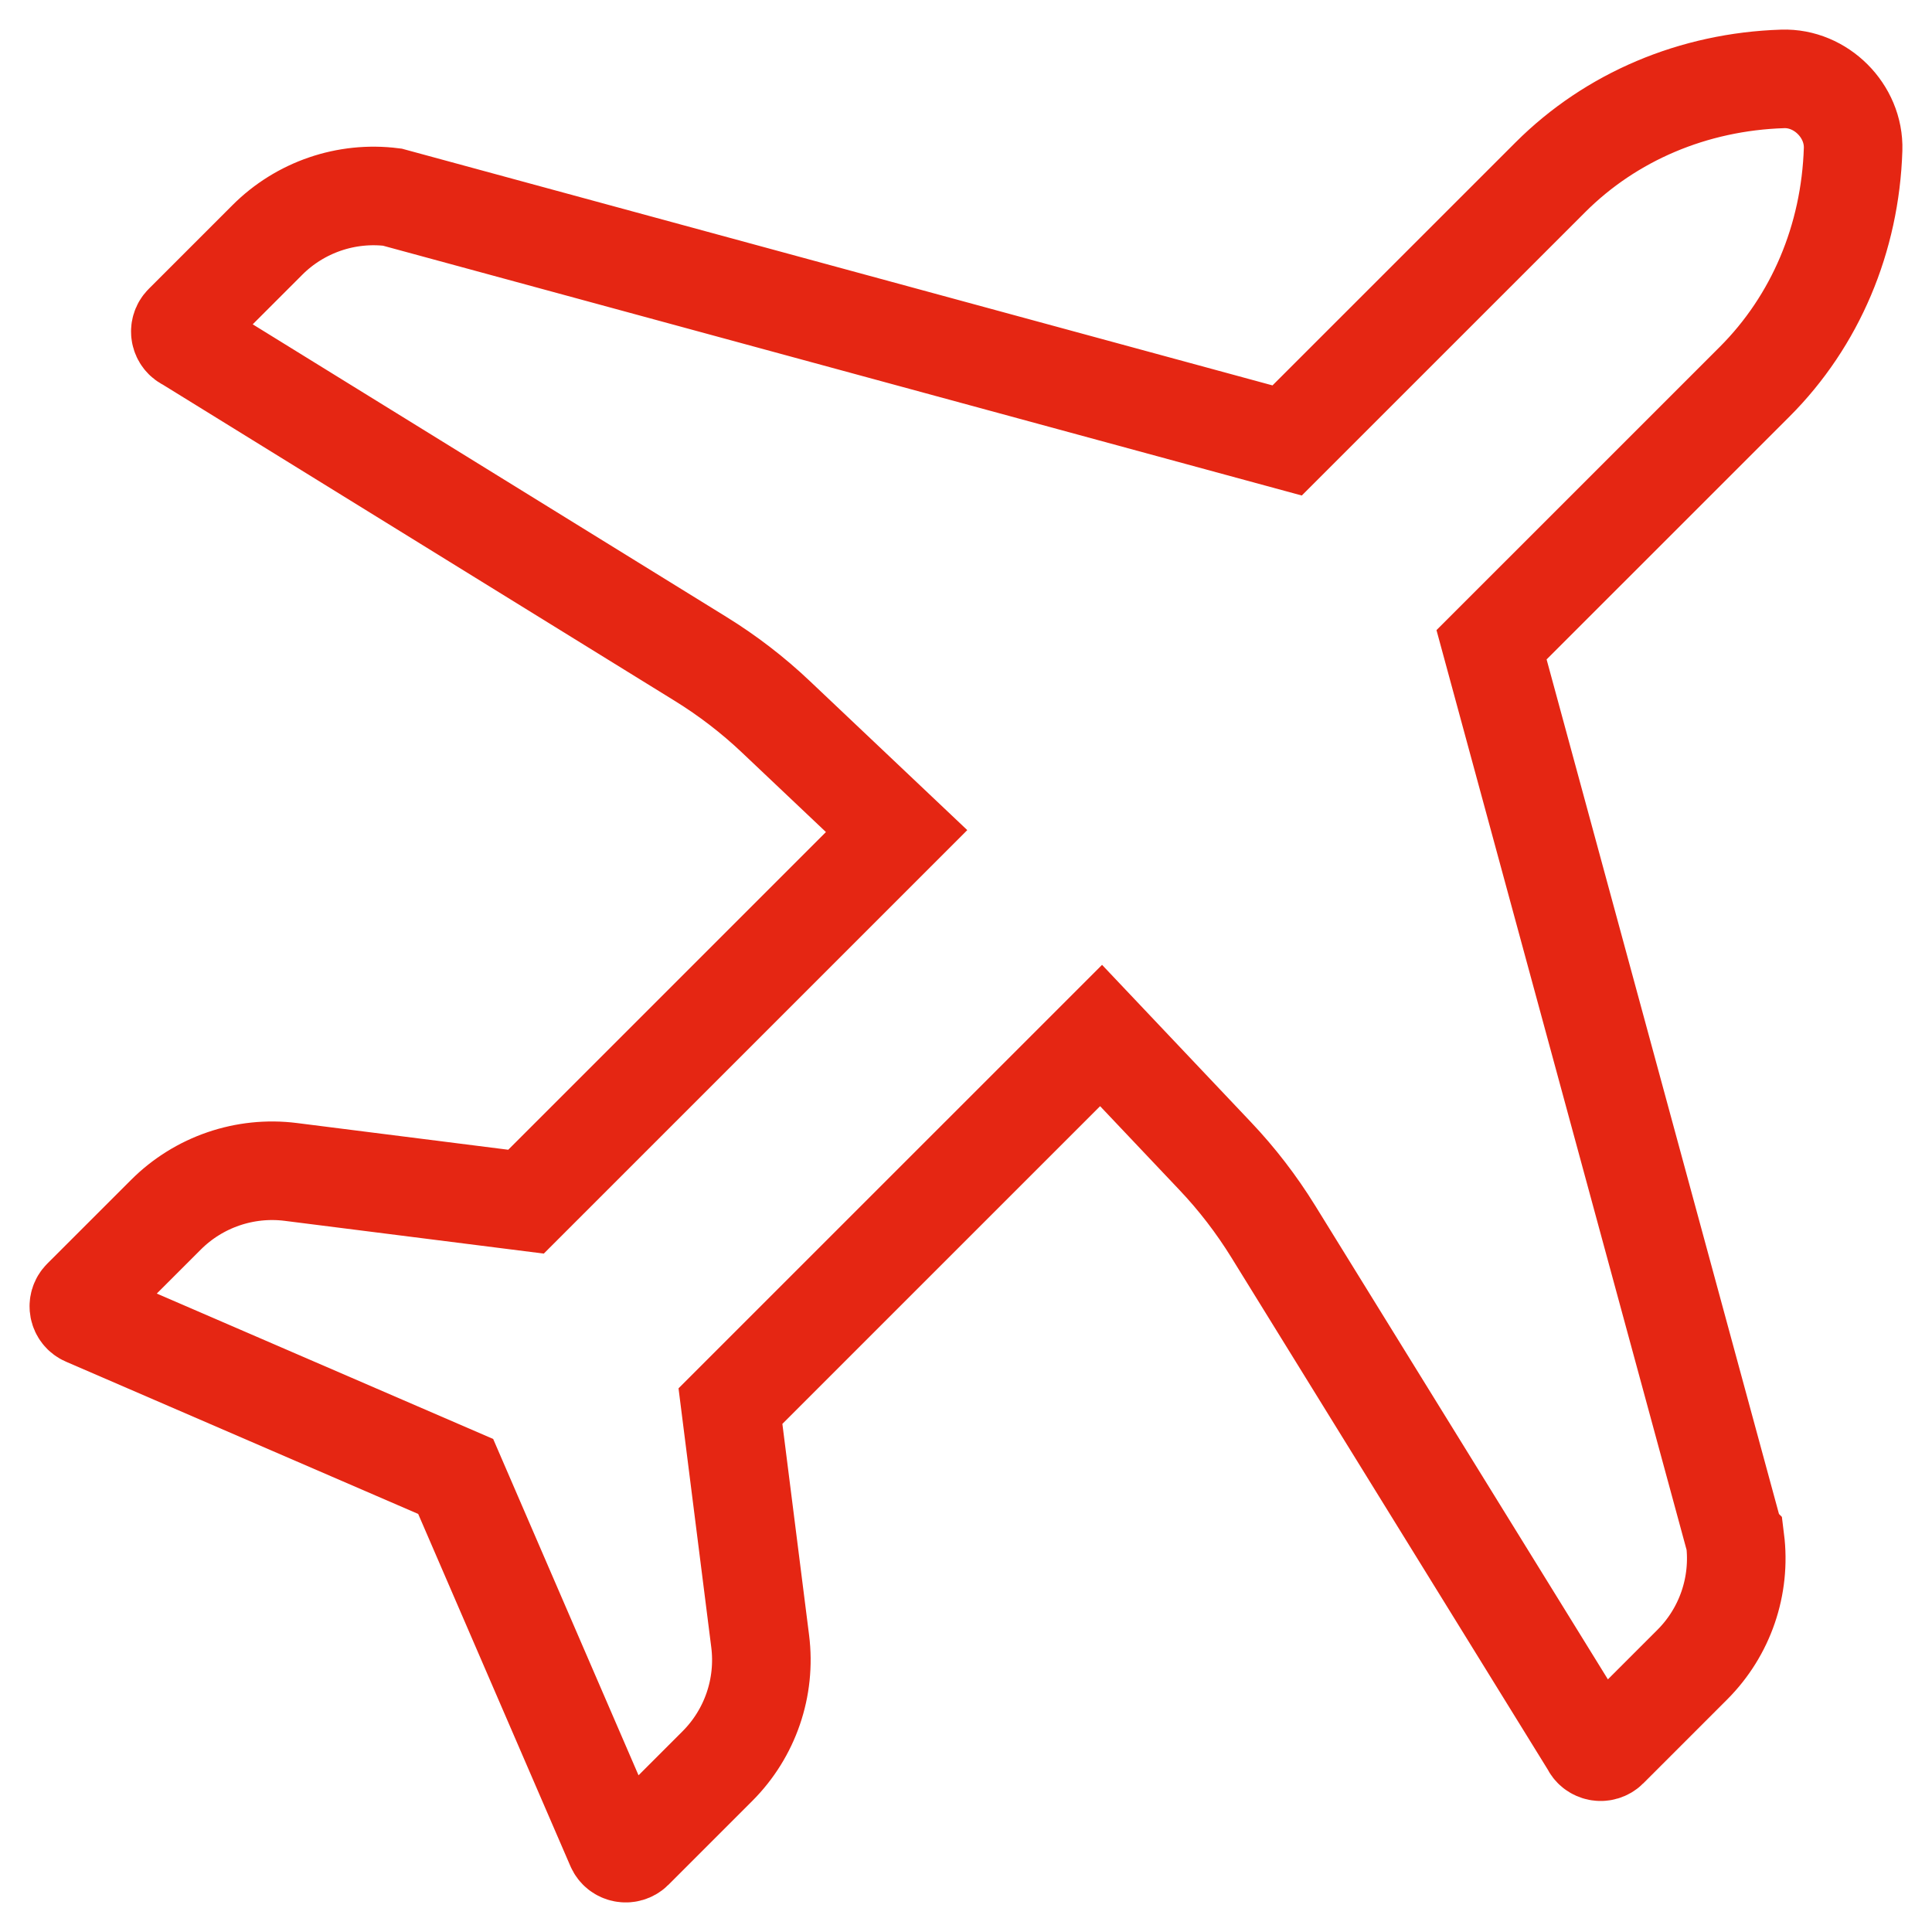 <svg width="49" height="49" viewBox="0 0 49 49" fill="none" xmlns="http://www.w3.org/2000/svg">
<path d="M44 39.047L37.829 16.353L44.503 9.68C46.041 8.142 46.927 6.049 46.999 3.787C47.03 2.815 46.182 1.968 45.213 2.001C42.951 2.073 40.858 2.959 39.32 4.497L32.645 11.171L9.949 5C8.784 4.853 7.613 5.254 6.782 6.085L4.656 8.211C4.515 8.352 4.562 8.589 4.744 8.666L17.77 16.712C18.455 17.135 19.098 17.629 19.683 18.184L22.74 21.078L13.341 30.477L7.376 29.723C6.211 29.576 5.04 29.977 4.209 30.808L2.082 32.934C1.941 33.075 1.988 33.312 2.171 33.389L11.557 37.446L15.613 46.831C15.69 47.013 15.928 47.057 16.069 46.919L18.195 44.793C19.026 43.962 19.427 42.794 19.28 41.626L18.526 35.662L27.926 26.263L30.82 29.32C31.375 29.905 31.867 30.546 32.292 31.233L40.339 44.257C40.416 44.44 40.654 44.484 40.794 44.346L42.921 42.219C43.752 41.388 44.152 40.221 44.006 39.053L44 39.047Z" stroke="#E52613" stroke-width="2.5" stroke-miterlimit="10"/>
</svg>
